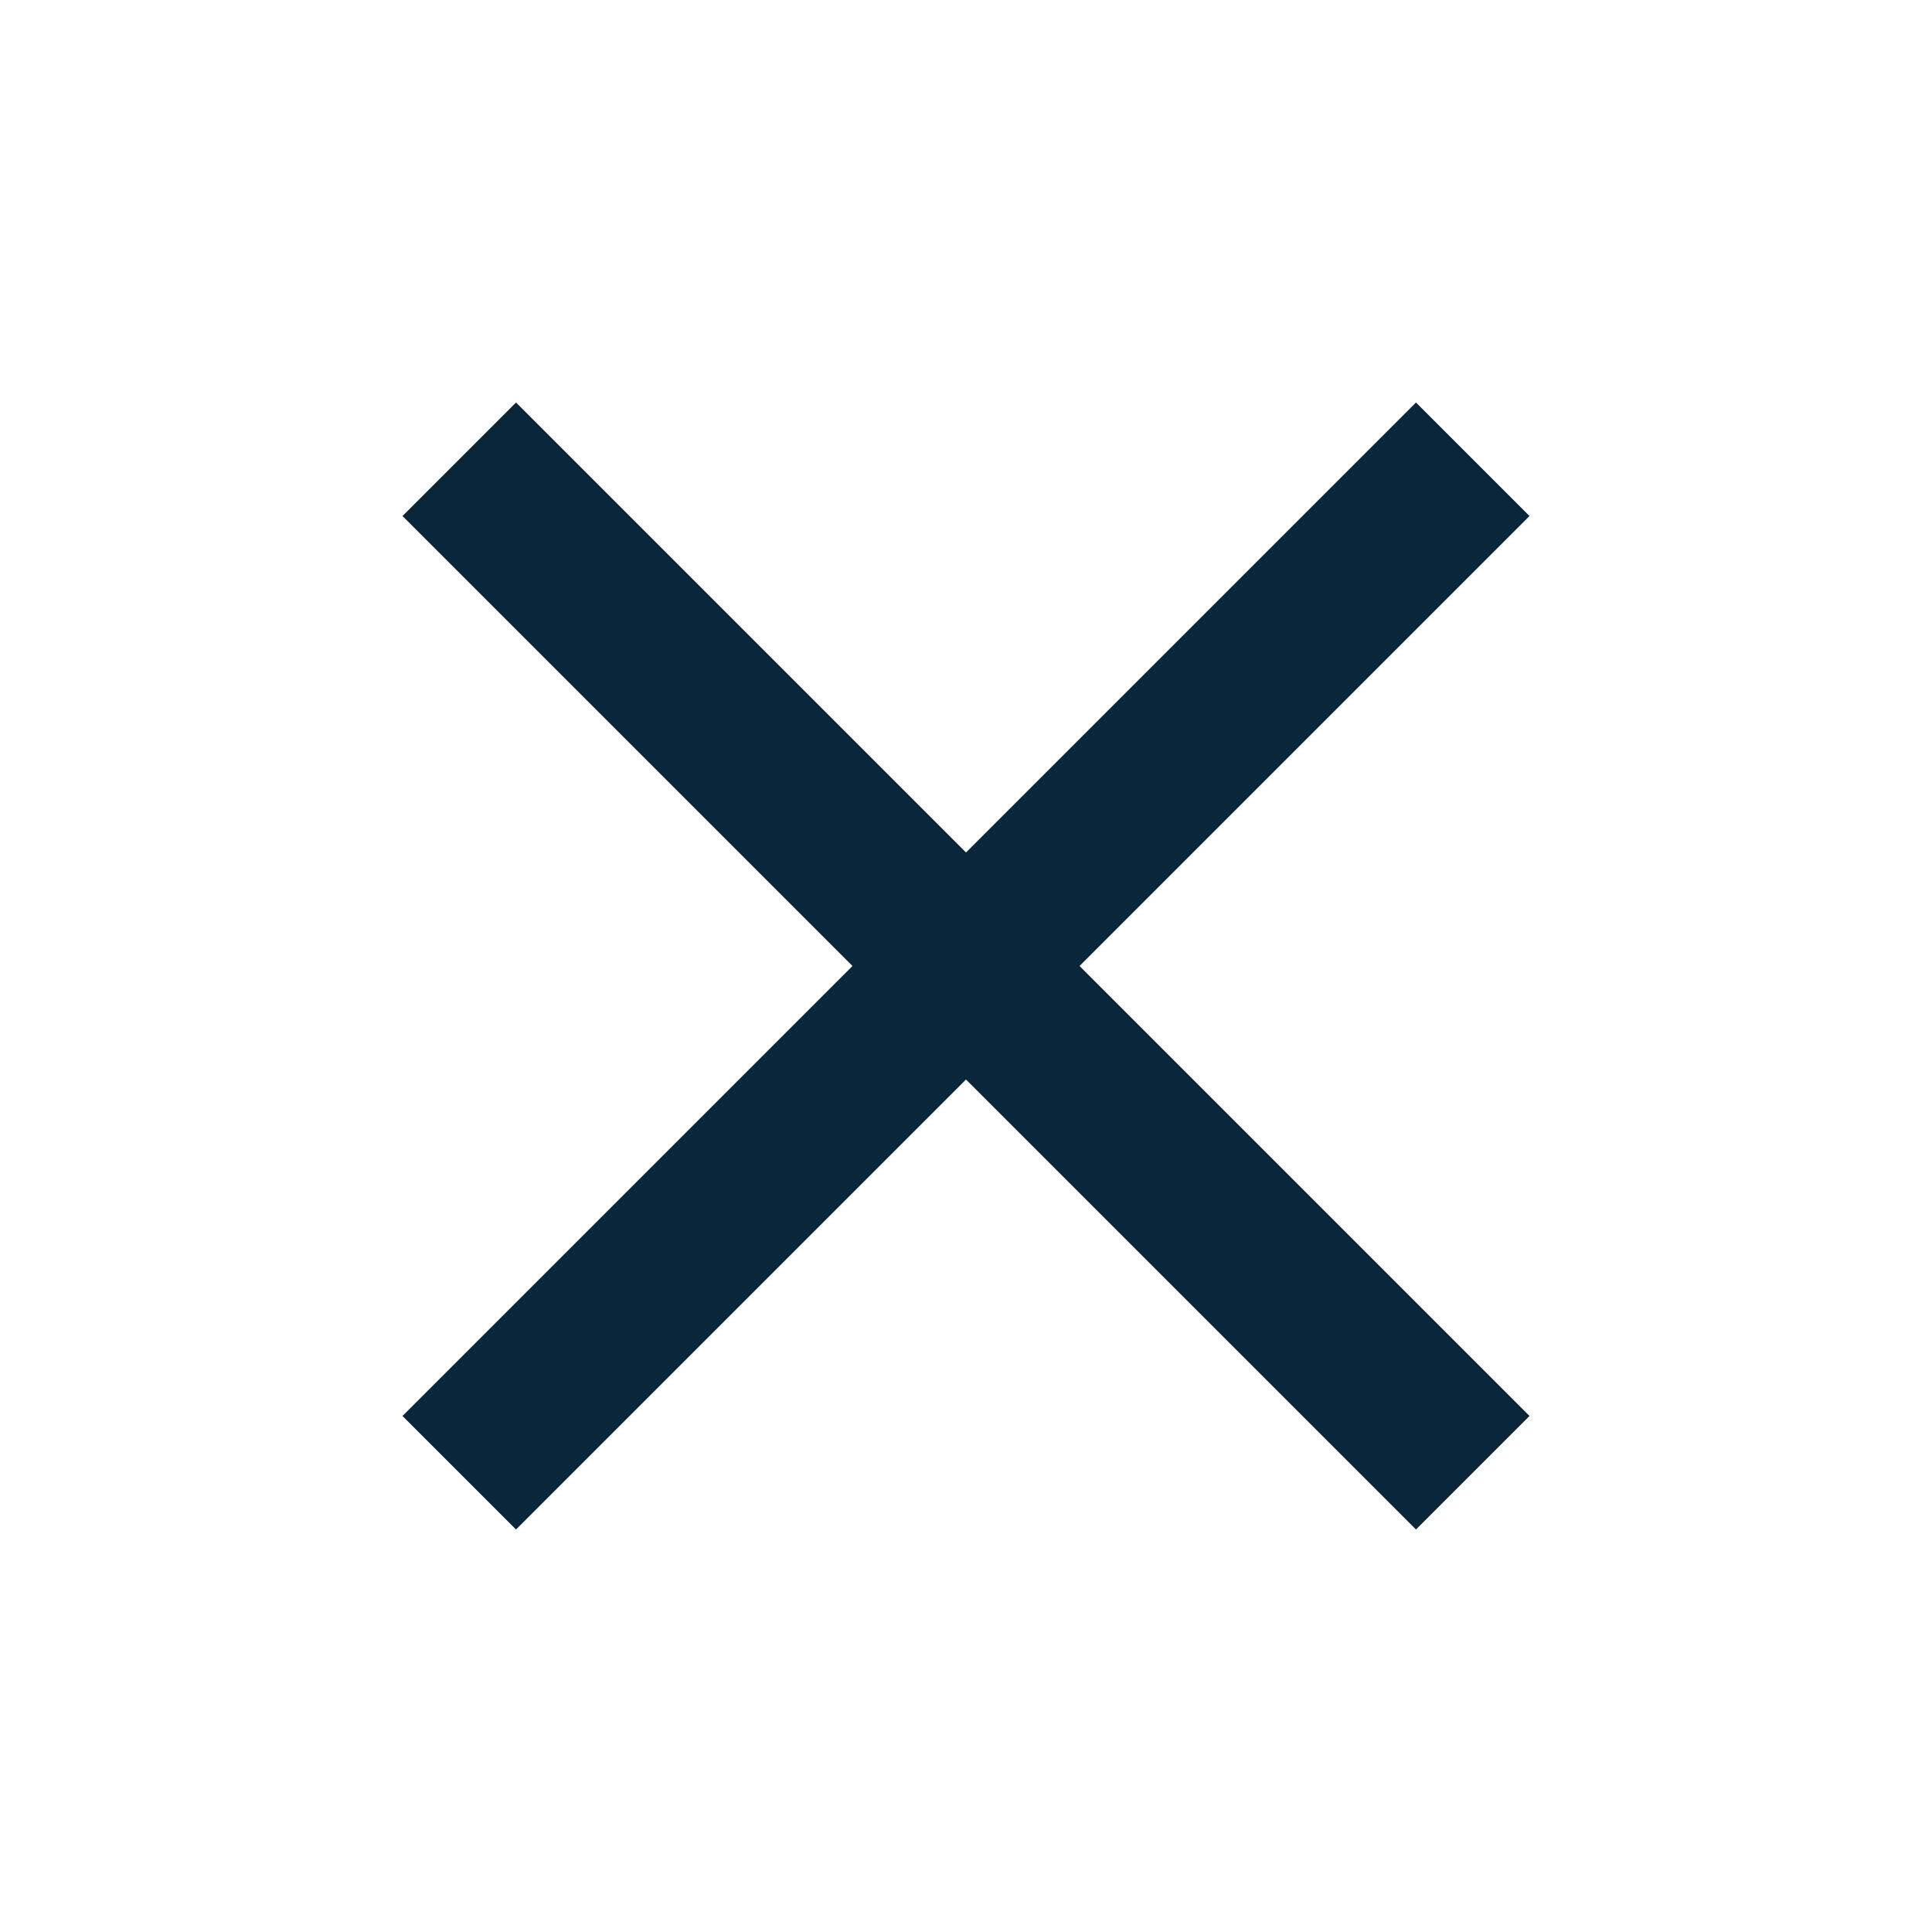 <svg xmlns="http://www.w3.org/2000/svg" height="24px" viewBox="0 0 24 24" width="24px" fill="#0A263B"><path d="M0 0h24v24H0z" fill="none"/><path d="M19 6.41L17.59 5 12 10.59 6.41 5 5 6.41 10.59 12 5 17.59 6.41 19 12 13.41 17.59 19 19 17.59 13.41 12z"/></svg>